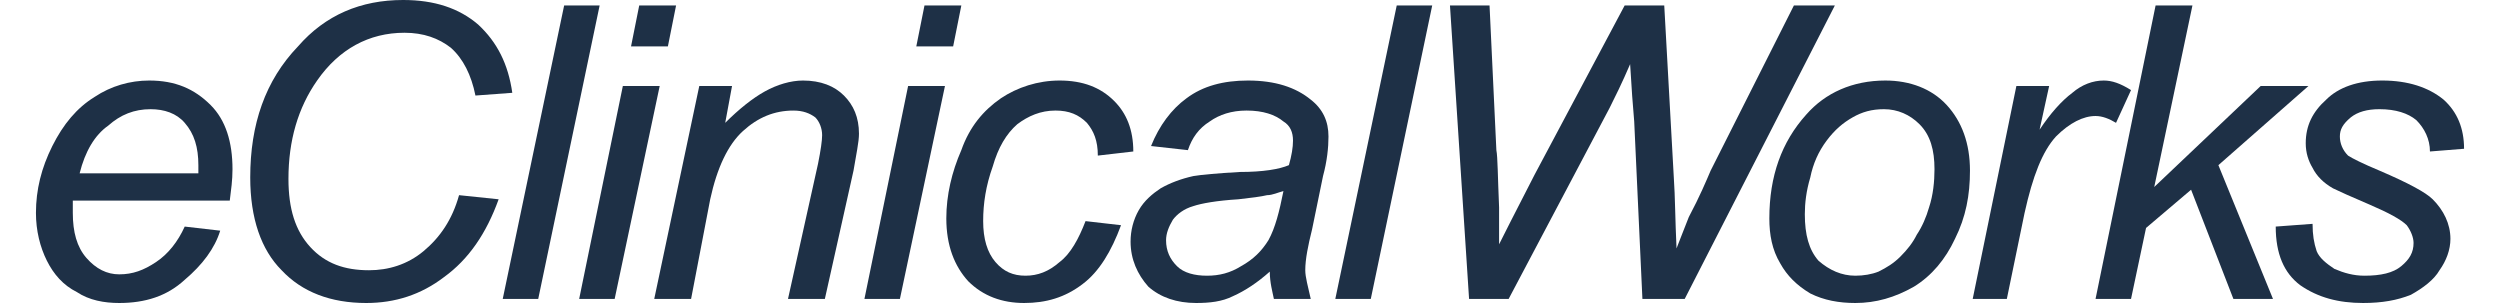 <svg height="303" viewBox="47.999 4.006 1428.374 178.245" width="2500" xmlns="http://www.w3.org/2000/svg"><g fill="#1e3046"><path d="m135.516 137.292 20.876 2.409c-3.211 10.432-10.437 20.068-20.876 28.9-10.437 9.638-23.283 13.648-38.537 13.648-8.835 0-17.666-1.608-24.893-6.42-8.027-4.014-13.65-10.438-17.665-18.468-4.012-8.031-6.422-17.661-6.422-28.104 0-13.651 3.21-26.496 9.633-39.343 6.427-12.843 14.454-22.476 24.893-28.901 9.634-6.424 20.877-9.635 32.117-9.635 15.256 0 26.497 4.816 36.132 14.447 8.831 8.836 12.846 21.679 12.846 37.74 0 6.426-.802 12.041-1.606 18.466h-92.335v7.227c0 11.236 2.407 20.072 8.027 26.495 5.623 6.426 12.045 9.638 19.273 9.638 8.026 0 14.45-2.408 21.676-7.226 7.226-4.819 12.847-12.049 16.861-20.873zm-61.824-31.323h69.854v-4.808c0-10.441-2.407-18.472-8.03-24.892-4.815-5.62-12.042-8.03-20.072-8.03-9.634 0-17.665 3.212-24.889 9.637-8.03 5.616-13.65 15.249-16.863 28.093z"/><path d="m296.902 118.816 23.283 2.422c-7.226 20.069-17.665 35.319-32.115 45.762-13.648 10.438-28.906 15.25-45.766 15.25-20.875 0-37.737-6.42-49.781-19.267-12.042-12.047-18.467-30.509-18.467-54.6 0-31.311 8.833-57.004 28.101-77.078 16.059-18.469 36.936-27.299 61.827-27.299 18.466 0 32.919 4.816 44.16 14.45 11.239 10.438 17.664 23.285 20.074 40.147l-21.68 1.608c-2.409-12.047-7.228-21.683-14.454-28.104-7.223-5.62-16.056-8.832-27.296-8.832-20.876 0-38.541 9.635-51.387 28.104-11.244 16.06-16.862 35.332-16.862 57.809 0 17.664 4.016 30.513 12.845 40.143 8.831 9.632 20.074 13.652 34.527 13.652 11.238 0 22.479-3.214 32.116-11.243 9.633-8.026 16.861-18.469 20.875-32.924z"/><path d="m322.594 179.848 36.129-172.628h20.878l-36.129 172.628zm44.965 0 25.693-125.262h21.678l-26.495 125.262zm30.51-148.542 4.817-24.086h21.68l-4.819 24.086zm13.652 148.542 26.495-125.262h19.27l-4.017 21.683c8.032-8.03 16.059-14.456 23.285-18.469 7.226-4.014 15.257-6.421 22.48-6.421 10.44 0 18.467 3.207 24.087 8.833 5.624 5.615 8.835 12.843 8.835 22.478 0 4.816-1.608 12.043-3.211 21.682l-16.86 75.477h-21.68l17.662-79.493c1.607-8.027 2.412-13.644 2.412-16.862 0-4.014-1.607-8.027-4.018-10.438-3.209-2.405-7.226-4.014-12.846-4.014-11.239 0-20.877 4.014-29.706 12.045-8.831 8.025-15.255 21.676-19.268 40.152l-11.243 58.609zm123.648 0 25.692-125.262h21.678l-26.499 125.262zm30.509-148.542 4.817-24.086h21.679l-4.817 24.086z"/><path d="m665.44 134.082 20.874 2.405c-5.622 15.253-12.849 27.297-22.482 34.525-10.438 8.024-21.678 11.237-34.522 11.237-12.853 0-24.089-4.011-32.923-12.844-8.026-8.835-12.849-20.878-12.849-36.932 0-13.658 3.214-27.3 8.835-40.147 4.817-13.651 12.847-23.286 23.285-30.514 9.635-6.423 21.678-10.434 34.522-10.434 13.652 0 24.089 4.011 32.121 12.042 7.227 7.228 11.236 16.86 11.236 29.703l-20.871 2.412c0-8.826-2.41-14.451-6.424-19.268-4.815-4.817-10.437-7.228-18.469-7.228-8.829 0-16.056 3.211-22.48 8.032-6.423 5.617-11.241 13.647-14.451 24.889-4.018 11.236-5.622 21.679-5.622 32.12 0 10.437 2.407 18.466 7.228 24.084 4.813 5.618 10.438 8.026 17.66 8.026 7.228 0 13.653-2.408 20.072-8.026 6.424-4.818 11.246-13.645 15.26-24.082z"/><path d="m773.83 163.784c-7.225 6.426-14.451 11.238-21.677 14.455-6.421 3.217-13.648 4.011-21.679 4.011-11.241 0-20.876-3.213-28.103-9.629-6.419-7.229-10.438-16.063-10.438-26.505 0-6.415 1.603-12.845 4.817-18.463 3.21-5.621 8.032-9.635 12.847-12.851 5.622-3.203 12.045-5.614 19.273-7.223 4.813-.798 13.646-1.611 27.298-2.405 13.648 0 23.286-1.608 28.907-4.014 1.604-5.624 2.406-10.441 2.406-14.45 0-4.826-1.608-8.834-5.622-11.246-4.82-4.013-12.043-6.424-21.681-6.424-8.831 0-16.059 2.411-21.675 6.424-6.423 4.013-10.442 9.64-12.848 16.862l-21.678-2.412c4.818-12.039 12.044-21.676 20.875-28.102 9.634-7.223 21.683-10.434 36.129-10.434 16.058 0 28.108 4.011 36.942 11.238 7.223 5.622 10.433 12.847 10.433 21.683 0 6.419-.804 14.445-3.21 23.279l-6.429 31.311c-2.401 9.638-4.013 17.667-4.013 24.093 0 4.017 1.611 9.638 3.219 16.864h-21.685c-.8-4.016-2.408-9.636-2.408-16.062zm8.03-47.373c-3.213.804-6.422 2.405-9.634 2.405-3.213.813-9.634 1.608-16.862 2.422-12.847.794-21.681 2.402-26.494 4.007-5.621 1.607-9.638 4.817-12.05 8.026-2.406 4.021-4.009 8.036-4.009 12.05 0 6.419 2.407 11.236 6.42 15.25 4.017 4.018 10.441 5.621 17.666 5.621 7.222 0 13.646-1.604 20.07-5.621 7.227-4.014 12.045-8.831 16.058-15.25 4.015-7.225 6.43-16.867 8.835-28.91z"/><path d="m812.373 179.848 36.13-172.628h20.875l-36.134 172.628zm78.686 0-11.24-172.628h23.28l4.02 85.107c.798 4.014.798 15.253 1.601 33.719v21.678c9.639-19.271 16.867-32.922 20.875-40.942l52.994-99.562h23.286l5.621 101.164c.795 11.246.795 24.888 1.604 41.749 1.604-4.017 4.014-10.432 7.229-18.463 6.416-12.04 10.433-21.678 12.844-27.299l48.976-97.151h24.09l-88.328 172.628h-24.881l-4.823-104.383c-.798-8.834-1.607-20.075-2.402-33.723-4.824 11.243-8.834 19.273-12.05 25.698l-59.413 112.408z"/><path d="m1067.7 132.475c0-24.895 7.223-44.969 21.672-61.023 11.246-12.848 27.306-20.072 46.572-20.072 14.454 0 27.299 4.816 36.133 14.447 8.834 9.638 13.643 22.483 13.643 38.544 0 14.445-2.402 27.299-8.825 40.147-5.621 12.039-13.651 21.674-24.093 28.103-11.236 6.416-22.479 9.629-34.526 9.629-9.631 0-18.465-1.608-26.492-5.616-8.026-4.817-13.654-10.441-17.664-17.671-4.818-8.026-6.42-16.857-6.42-26.488zm20.871-2.412c0 12.044 2.408 20.874 8.029 27.3 6.426 5.621 13.651 8.83 21.675 8.83 4.821 0 9.645-.801 13.654-2.408 4.818-2.406 8.835-4.821 12.849-8.835 4.01-4.013 7.229-8.02 9.631-12.843 3.213-4.814 5.618-10.437 7.227-16.061 2.412-7.229 3.212-15.25 3.212-22.479 0-11.239-2.408-20.074-8.833-26.494-5.616-5.621-12.845-8.833-20.875-8.833-7.22 0-12.847 1.606-18.462 4.815-5.621 3.214-10.438 7.228-15.26 13.656-4.817 6.414-8.023 13.644-9.635 21.673-2.411 8.027-3.212 15.257-3.212 21.679z"/><path d="m1187.327 179.848 25.692-125.257h19.274l-5.621 25.691c6.423-9.633 12.849-16.86 19.264-21.678 5.624-4.817 12.05-7.225 18.476-7.225 4.813 0 9.637 1.605 16.054 5.618l-8.829 19.271c-4.016-2.411-8.029-4.017-12.042-4.017-7.224 0-15.257 4.017-23.287 12.048-8.026 8.824-13.65 23.279-18.465 44.958l-10.438 50.589h-20.078z"/><path d="m1259.595 179.848 35.323-172.628h21.677l-22.476 106.789 62.624-59.418h28.103l-52.991 46.57 32.116 78.687h-23.288l-24.888-64.241-26.496 22.489-8.833 41.752z"/><path d="m1365.579 137.292 21.679-1.608c0 6.423.798 11.246 2.405 16.057 1.607 4.014 5.621 7.223 10.441 10.439 5.618 2.409 11.239 4.013 17.659 4.013 9.638 0 16.867-1.604 21.674-5.621 4.822-4.014 7.23-8.023 7.23-13.642 0-3.216-1.602-7.229-4.014-10.442-3.217-3.216-10.436-7.229-21.682-12.046-11.239-4.812-18.462-8.03-21.682-9.639-5.613-3.203-9.628-7.223-12.033-12.04-2.412-4.017-4.021-8.827-4.021-14.453 0-10.433 4.021-18.464 12.047-25.692 7.227-7.228 18.462-11.238 32.918-11.238 15.253 0 27.299 4.011 36.134 11.238 8.029 7.228 12.039 16.86 12.039 28.906l-20.07 1.602c0-7.227-3.212-13.647-8.032-18.462-4.817-4.013-12.041-6.423-21.679-6.423-7.227 0-12.848 1.606-16.86 4.815-4.811 4.018-6.419 7.228-6.419 11.246 0 4.009 1.608 8.026 4.811 11.236 2.415 1.608 8.835 4.817 18.469 8.834 16.861 7.229 27.301 12.844 31.316 16.867 6.426 6.415 10.438 14.445 10.438 23.28 0 6.418-2.404 12.844-6.419 18.465-3.215 5.618-9.638 10.433-16.863 14.455-8.03 3.203-16.864 4.812-28.106 4.812-14.449 0-26.493-3.213-36.929-10.434-9.636-7.228-14.451-18.471-14.451-34.525z"/></g></svg>